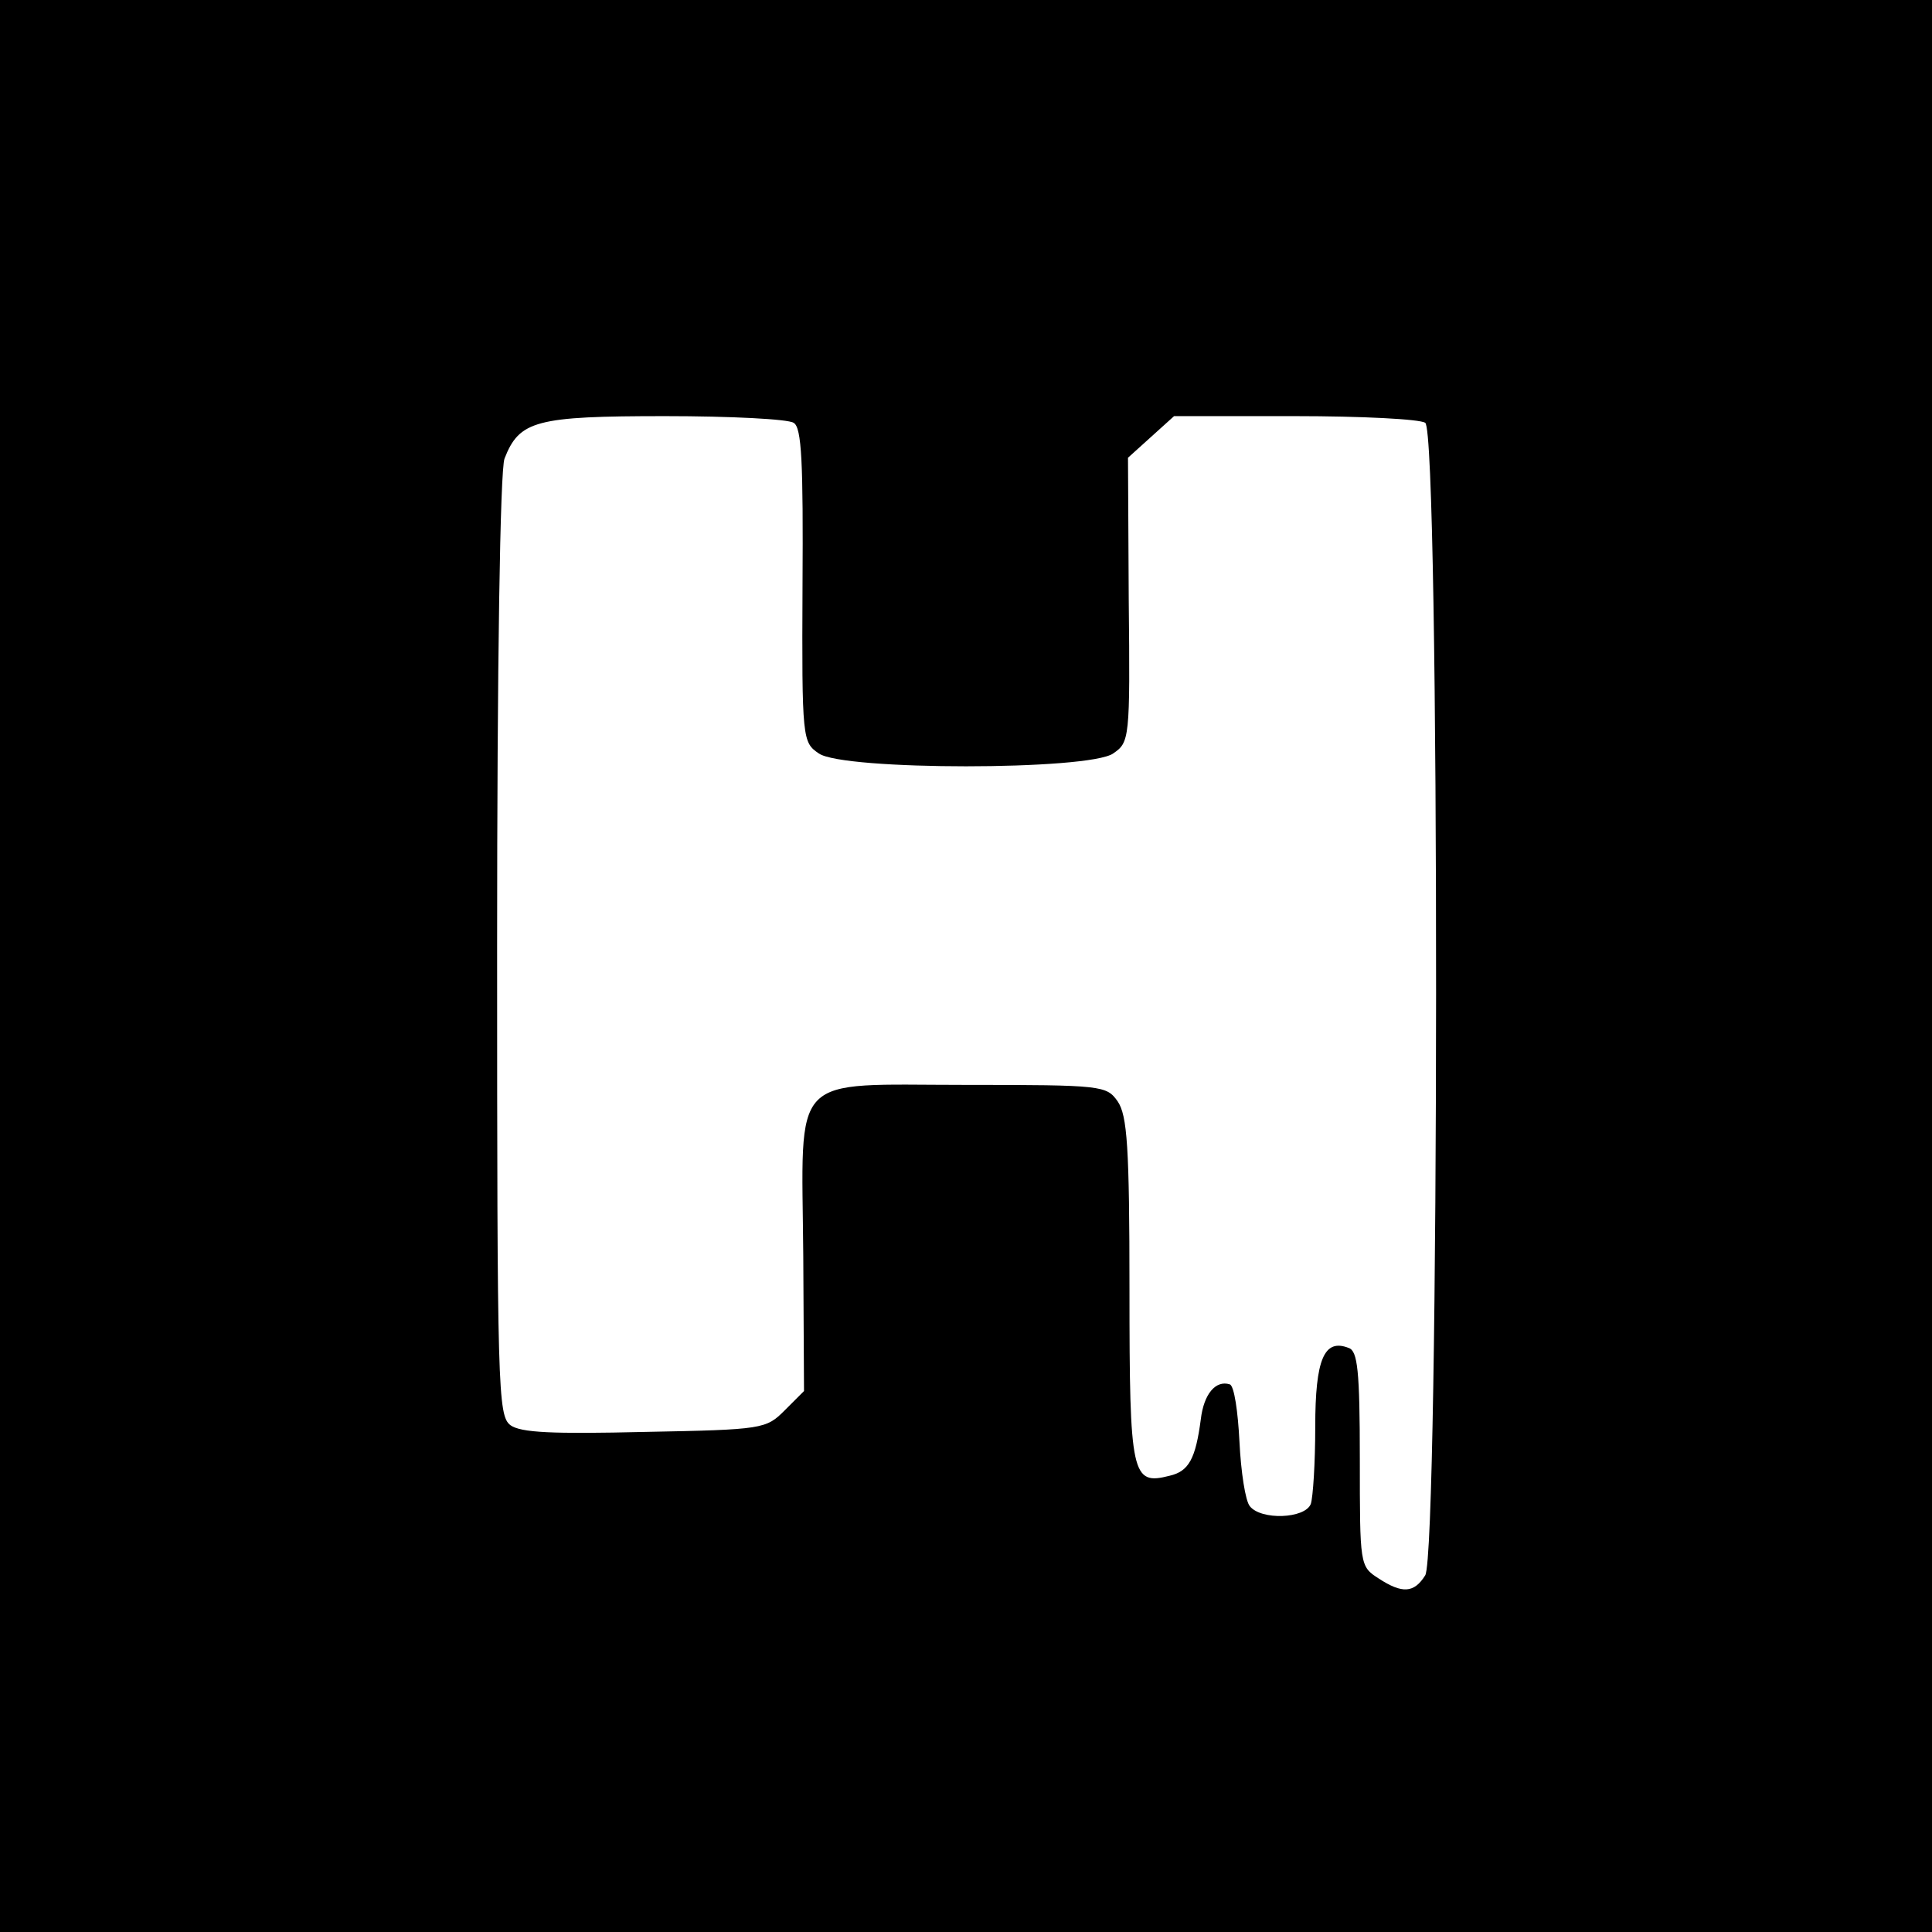 <?xml version="1.0" standalone="no"?>
<!DOCTYPE svg PUBLIC "-//W3C//DTD SVG 20010904//EN"
 "http://www.w3.org/TR/2001/REC-SVG-20010904/DTD/svg10.dtd">
<svg version="1.0" xmlns="http://www.w3.org/2000/svg"
 width="260pt" height="260pt" viewBox="0 0 260 260"
 preserveAspectRatio="xMidYMid meet">
<g transform="translate(0,260) scale(0.1,-0.1)"
fill="#000000" stroke="none">
<path d="M0 1300 l0 -1300 1300 0 1300 0 0 1300 0 1300 -1300 0 -1300 0 0
-1300z m1068 731 c11 -6 13 -54 12 -219 -1 -208 0 -211 22 -226 33 -23 363
-23 396 0 22 15 23 19 21 207 l-1 191 31 28 31 28 163 0 c89 0 168 -4 175 -9
20 -12 19 -1520 0 -1551 -15 -24 -31 -25 -63 -4 -25 16 -25 18 -25 160 0 120
-3 146 -15 150 -33 13 -45 -15 -45 -106 0 -49 -3 -95 -6 -104 -8 -20 -67 -22
-82 -3 -6 7 -12 46 -14 87 -2 40 -7 75 -13 77 -19 6 -35 -13 -39 -47 -7 -53
-16 -70 -42 -76 -51 -13 -54 -1 -54 250 0 193 -3 235 -16 254 -15 21 -20 22
-204 22 -240 0 -221 20 -219 -230 l1 -182 -26 -26 c-25 -25 -29 -26 -188 -29
-125 -3 -167 -1 -181 9 -17 13 -18 46 -18 645 0 378 4 641 10 656 20 51 42 57
216 57 88 0 166 -4 173 -9z"/>
</g>
</svg>
